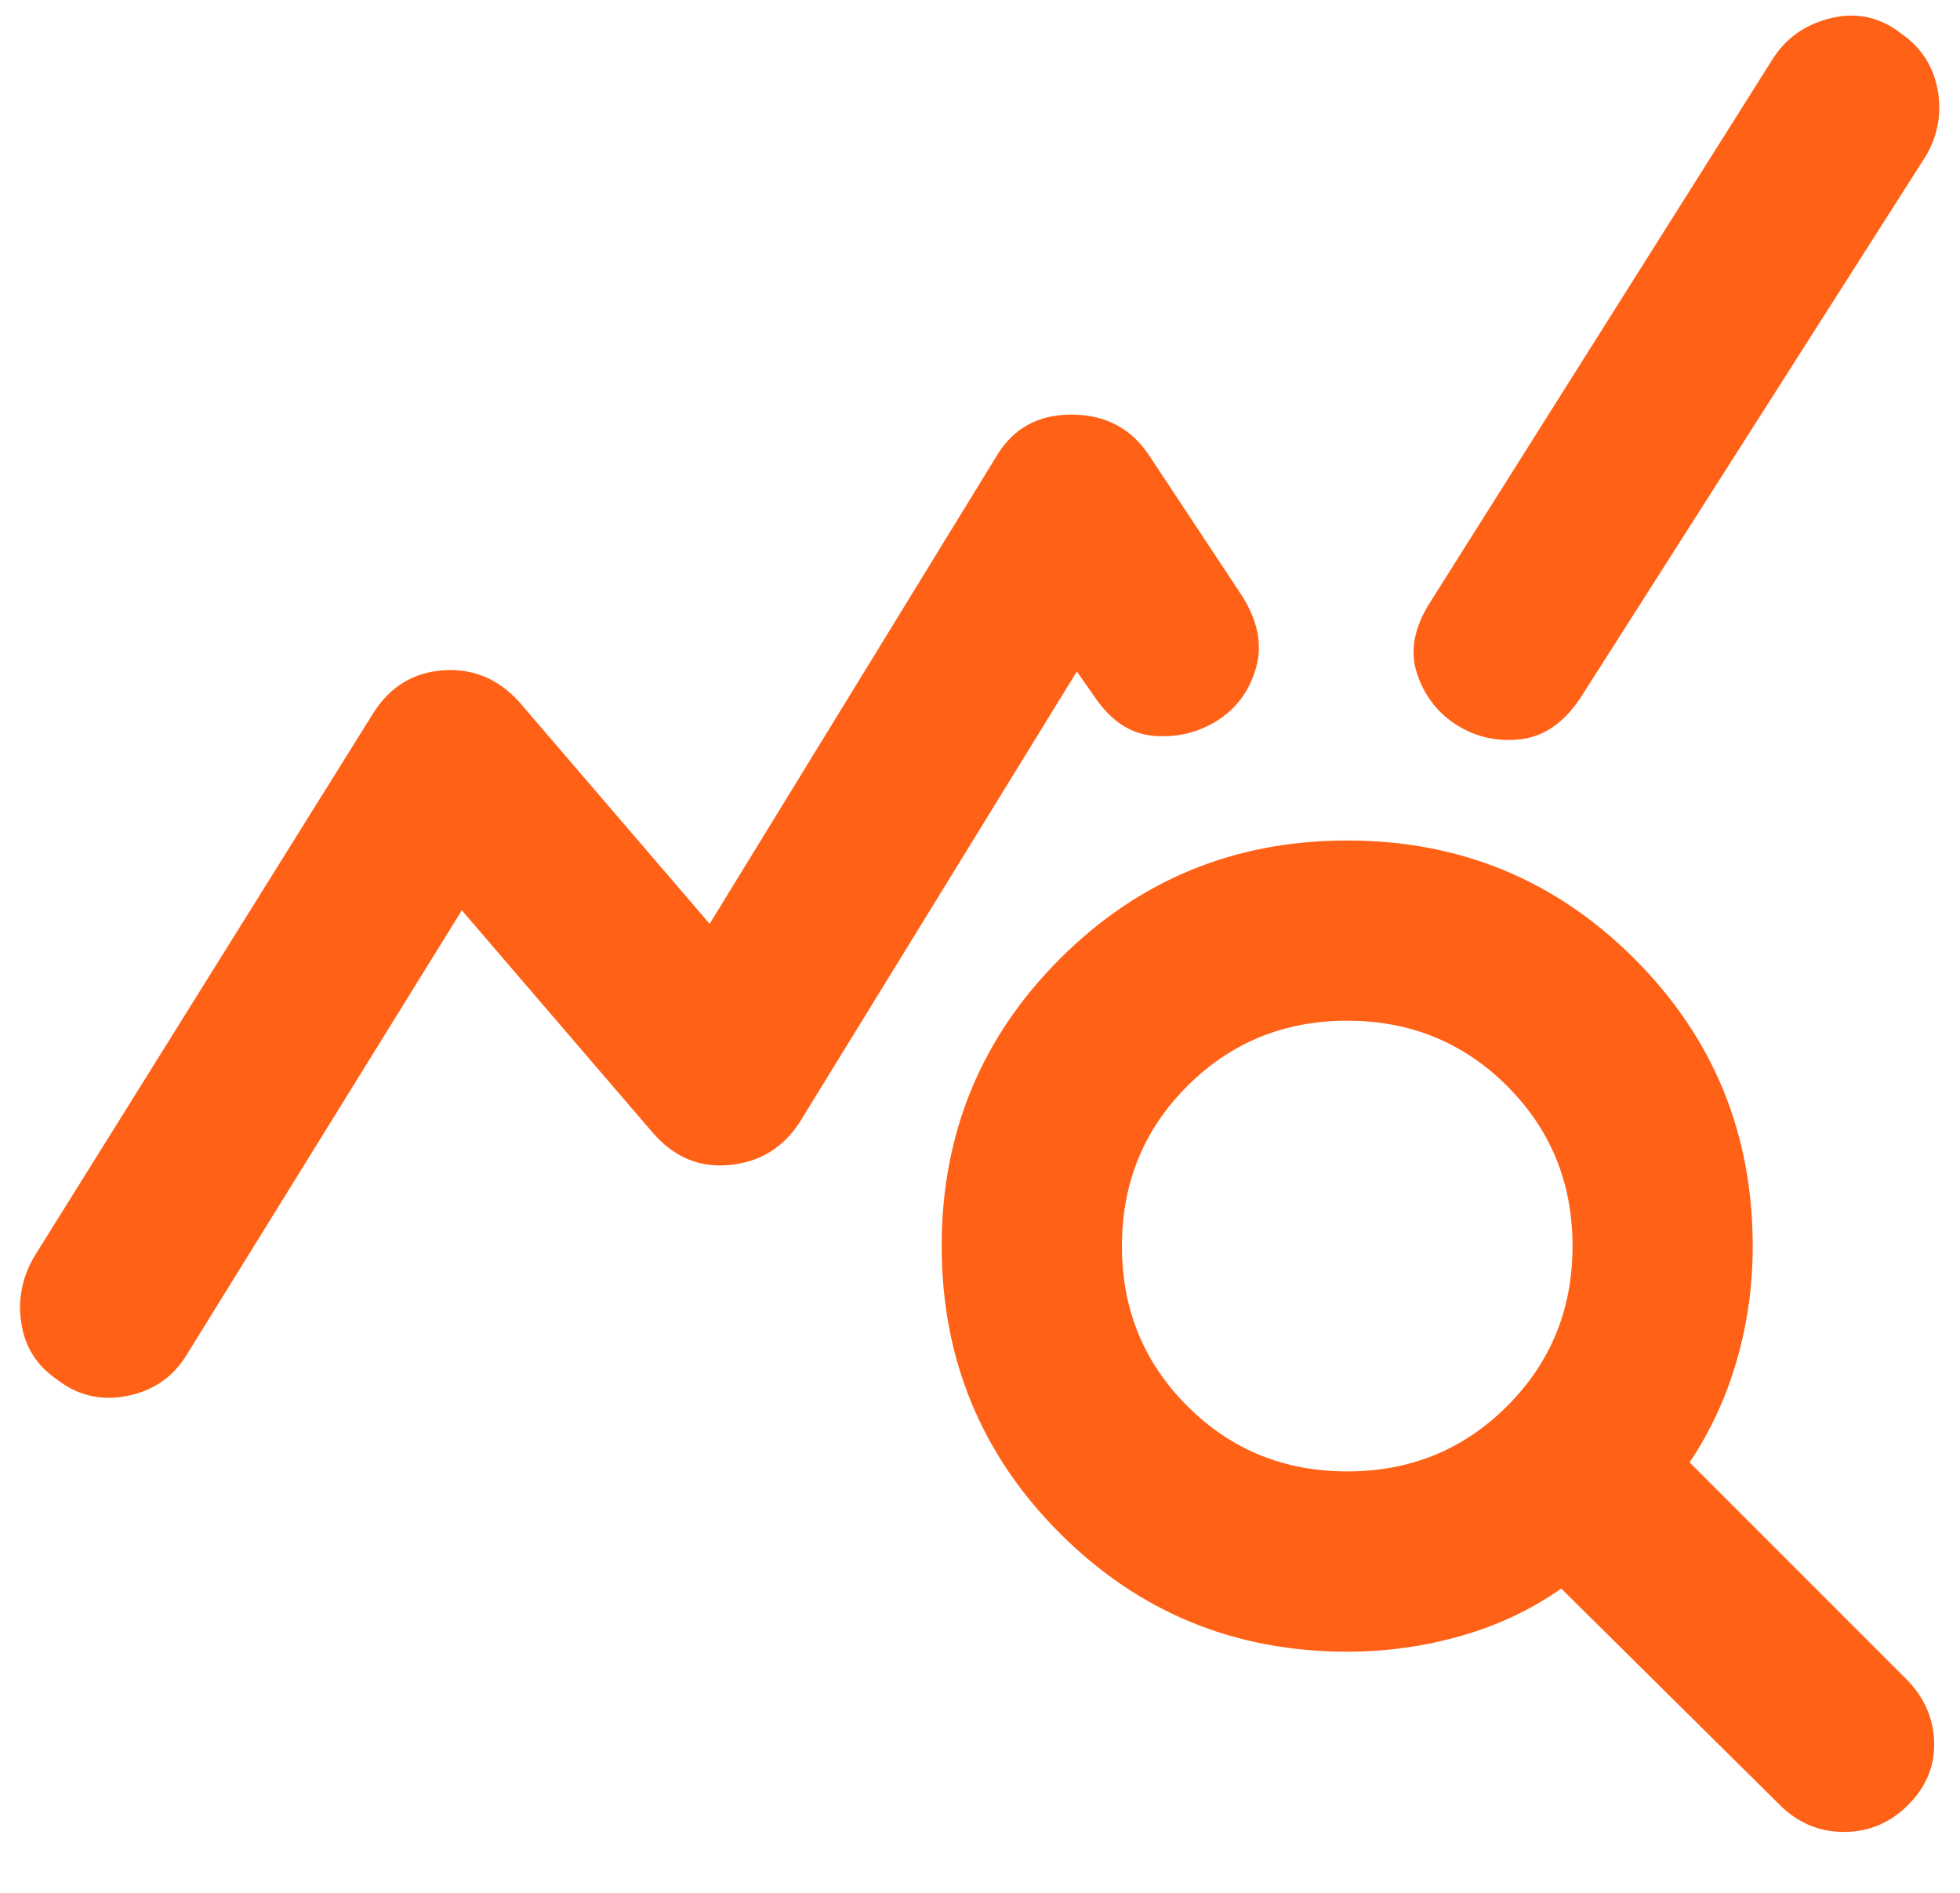 <svg width="29" height="28" viewBox="0 0 29 28" fill="none" xmlns="http://www.w3.org/2000/svg">
<path d="M0.833 20.399C0.544 20.199 0.372 19.927 0.317 19.583C0.261 19.238 0.322 18.91 0.5 18.599L5.533 10.533C5.778 10.155 6.117 9.949 6.55 9.916C6.983 9.883 7.356 10.033 7.667 10.366L10.5 13.666L14.733 6.766C14.978 6.344 15.35 6.133 15.85 6.133C16.35 6.133 16.733 6.333 17 6.733L18.367 8.799C18.611 9.177 18.683 9.538 18.583 9.883C18.483 10.227 18.289 10.488 18 10.666C17.711 10.844 17.395 10.916 17.05 10.883C16.706 10.849 16.411 10.644 16.167 10.266L15.933 9.933L11.833 16.599C11.589 16.977 11.245 17.188 10.8 17.233C10.356 17.277 9.978 17.122 9.667 16.766L6.833 13.466L2.767 20.033C2.567 20.366 2.272 20.572 1.883 20.649C1.494 20.727 1.144 20.644 0.833 20.399ZM19.933 24.433C18.267 24.433 16.85 23.849 15.683 22.683C14.517 21.516 13.933 20.099 13.933 18.433C13.933 16.766 14.517 15.349 15.683 14.183C16.85 13.016 18.267 12.433 19.933 12.433C21.6 12.433 23.017 13.016 24.183 14.183C25.35 15.349 25.933 16.766 25.933 18.433C25.933 19.011 25.856 19.572 25.7 20.116C25.544 20.66 25.311 21.166 25 21.633L28.2 24.833C28.467 25.099 28.606 25.41 28.617 25.766C28.628 26.122 28.5 26.433 28.233 26.699C27.967 26.966 27.65 27.099 27.283 27.099C26.917 27.099 26.6 26.966 26.333 26.699L23.1 23.499C22.656 23.811 22.161 24.044 21.617 24.199C21.072 24.355 20.511 24.433 19.933 24.433ZM19.933 21.766C20.867 21.766 21.656 21.444 22.3 20.799C22.945 20.155 23.267 19.366 23.267 18.433C23.267 17.499 22.945 16.71 22.3 16.066C21.656 15.422 20.867 15.099 19.933 15.099C19 15.099 18.211 15.422 17.567 16.066C16.922 16.71 16.6 17.499 16.6 18.433C16.6 19.366 16.922 20.155 17.567 20.799C18.211 21.444 19 21.766 19.933 21.766ZM21.567 10.733C21.278 10.555 21.078 10.299 20.967 9.966C20.856 9.633 20.922 9.277 21.167 8.899L26.233 0.866C26.433 0.555 26.722 0.355 27.1 0.266C27.478 0.177 27.822 0.255 28.133 0.499C28.422 0.699 28.6 0.972 28.667 1.316C28.733 1.66 28.678 1.988 28.5 2.299L23.4 10.299C23.156 10.677 22.861 10.888 22.517 10.933C22.172 10.977 21.856 10.911 21.567 10.733Z" fill="#FF6116"/>
</svg>
